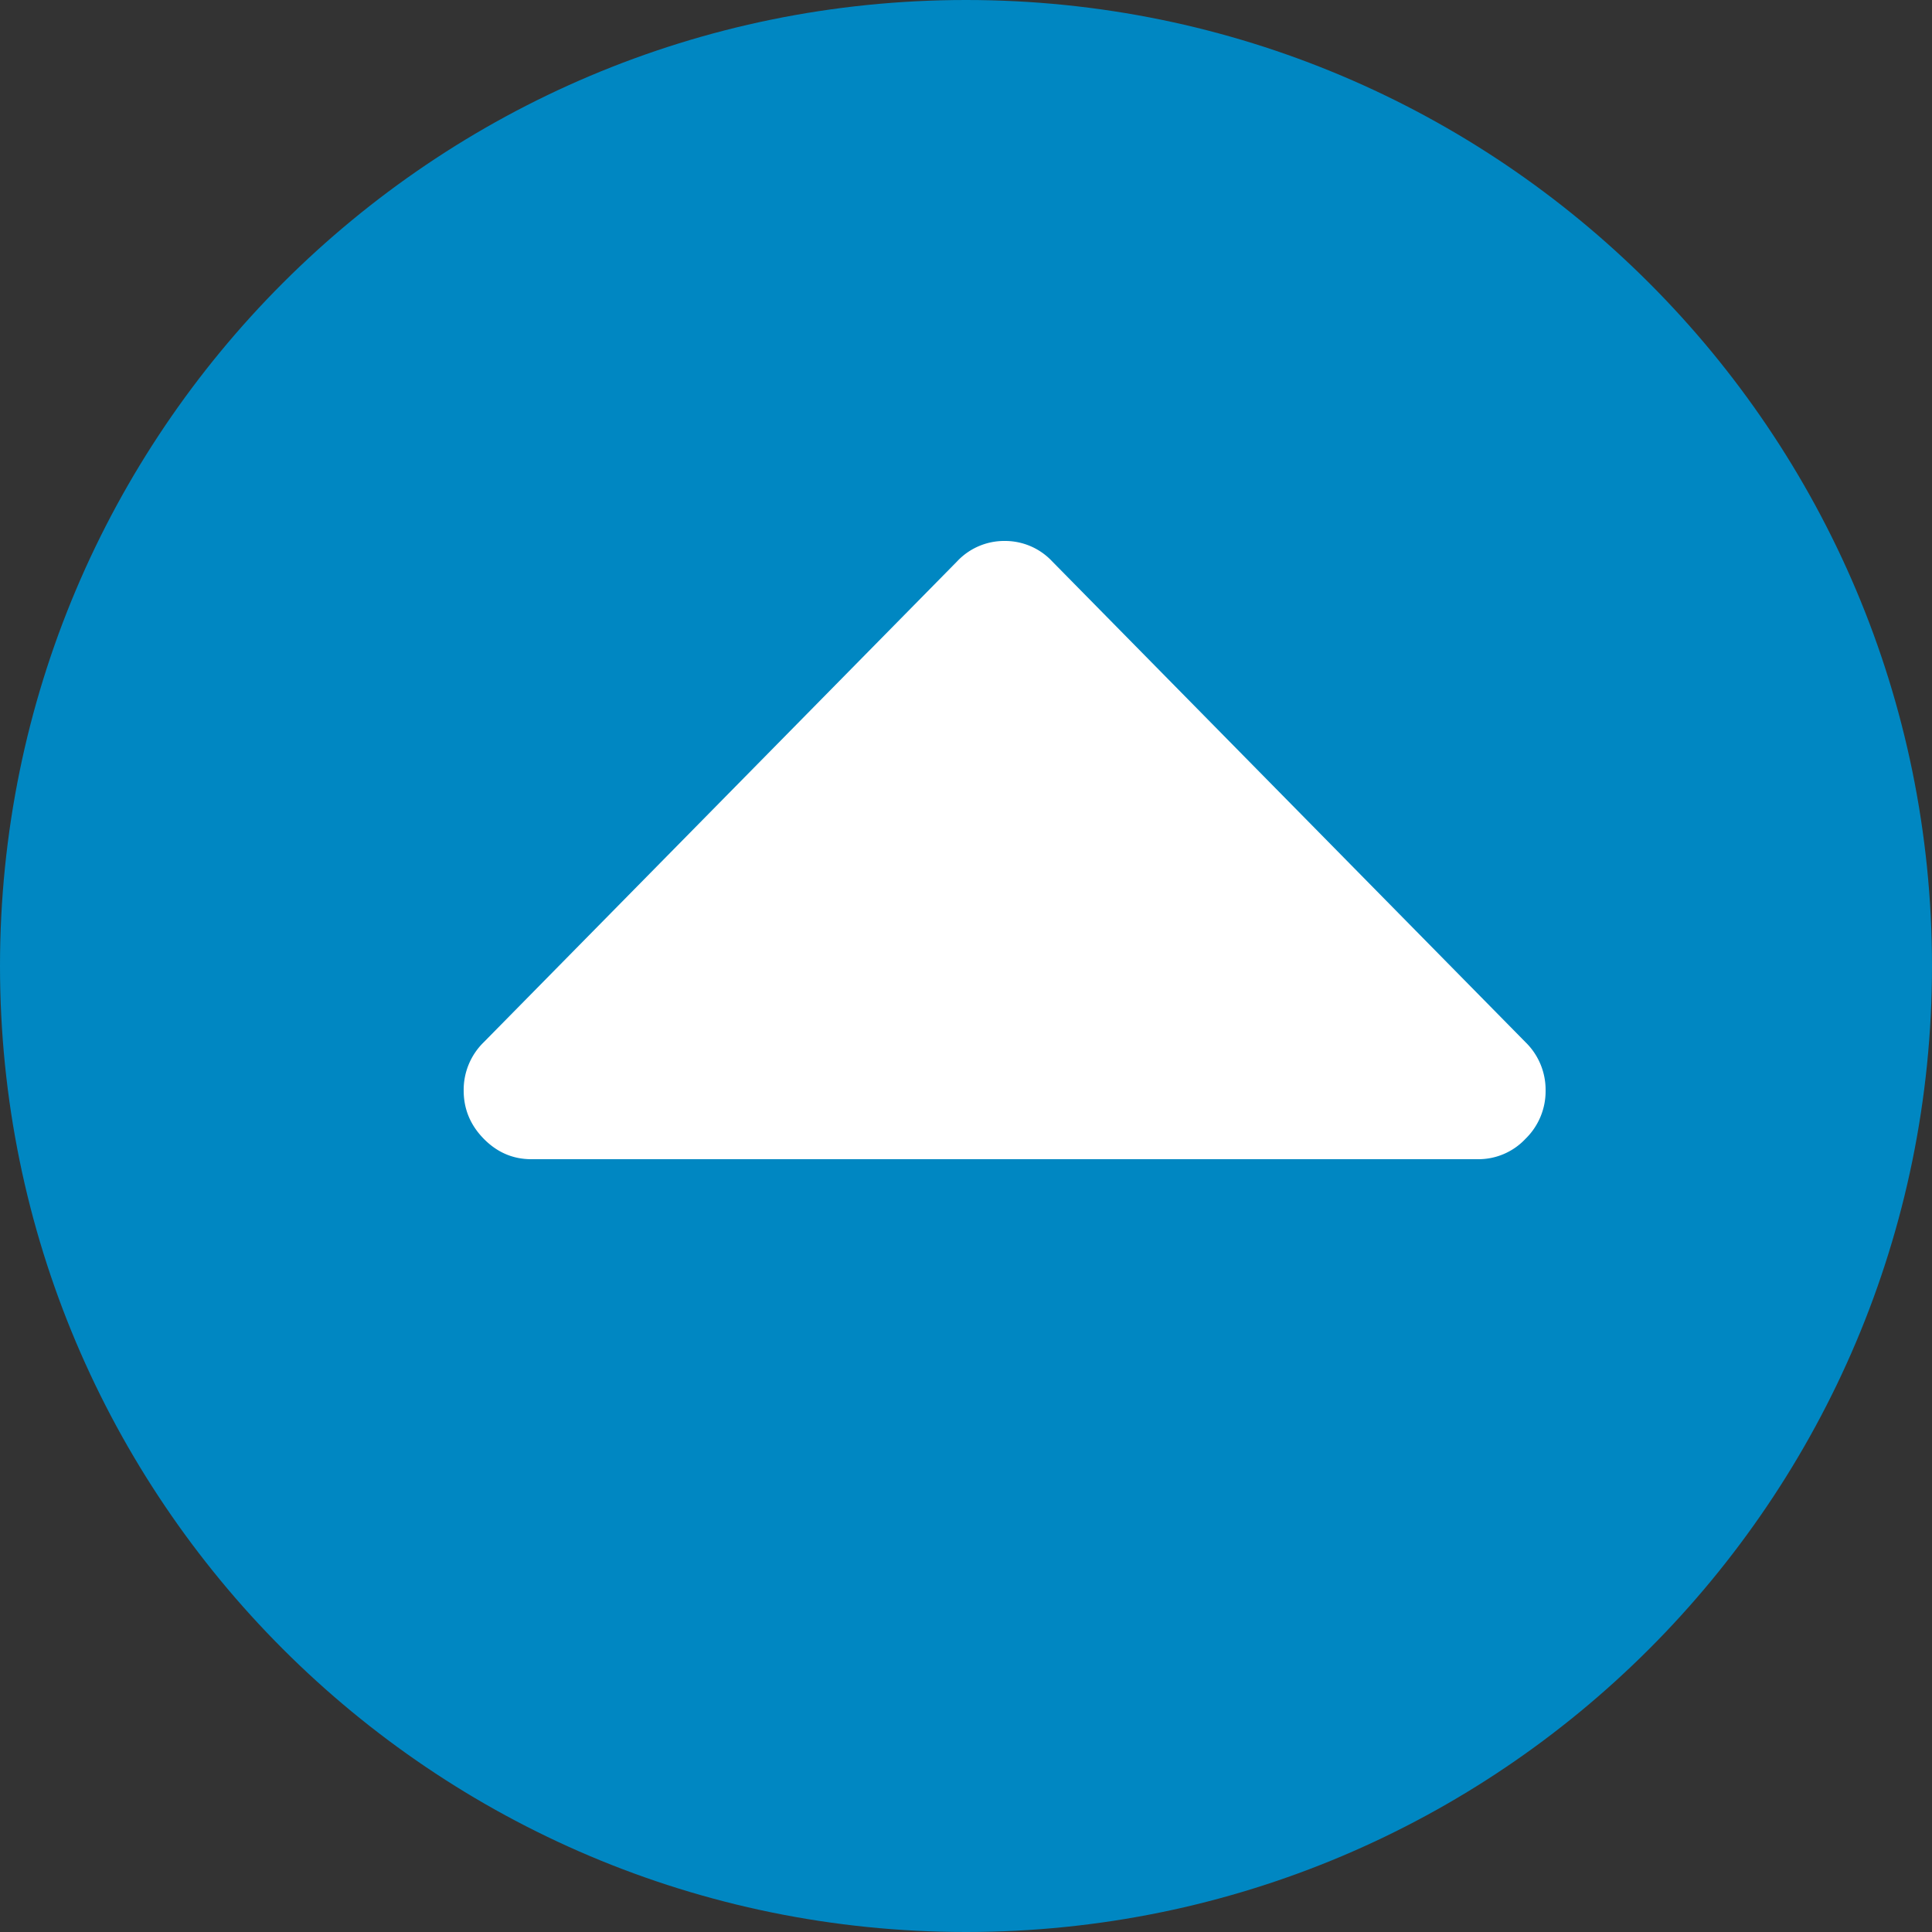 <svg xmlns="http://www.w3.org/2000/svg" xmlns:xlink="http://www.w3.org/1999/xlink" width="25" height="25" viewBox="0 0 25 25">
    <rect x="0" y="0" width="25" height="25" fill="#333333" stroke="none"/>
    <defs>
        <path id="a" d="M16.736 10.385L10.514 4.26A.86.86 0 0 0 9.889 4a.86.86 0 0 0-.625.26.834.834 0 0 0-.264.615v12.25c0 .237.088.442.264.615.176.173.384.26.625.26a.86.86 0 0 0 .625-.26l6.222-6.125A.835.835 0 0 0 17 11a.835.835 0 0 0-.264-.615z"/>
    </defs>
    <g fill="none" fill-rule="nonzero">
        <path fill="#0087C2" d="M12.5 0C19.404 0 25 5.596 25 12.5S19.404 25 12.5 25 0 19.404 0 12.5 5.596 0 12.5 0z"/>
        <use fill="#FFF" transform="matrix(0 -1 -1 0 24 24)" xlink:href="#a"/>
    </g>
</svg>
